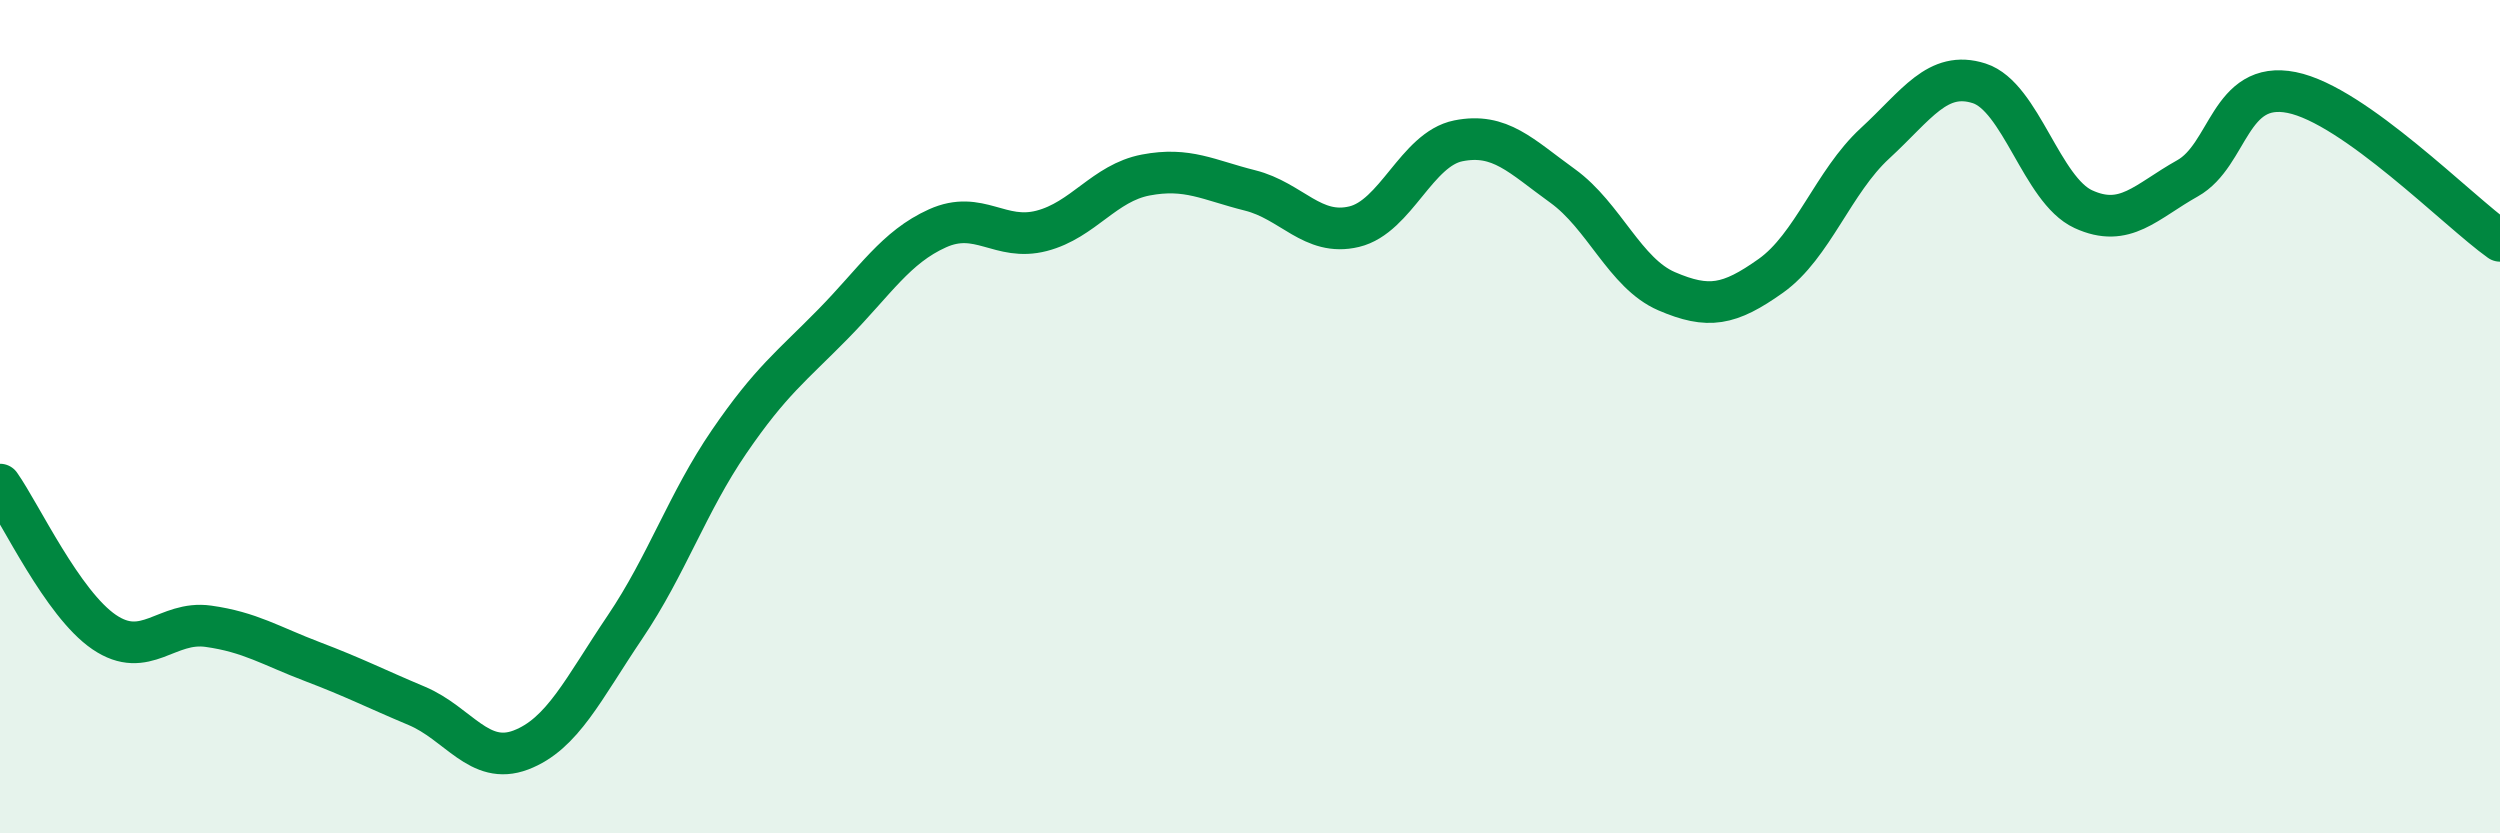 
    <svg width="60" height="20" viewBox="0 0 60 20" xmlns="http://www.w3.org/2000/svg">
      <path
        d="M 0,11.63 C 0.5,12.34 1.5,14.49 2.5,15.17 C 3.5,15.85 4,14.89 5,15.03 C 6,15.17 6.5,15.5 7.5,15.88 C 8.5,16.26 9,16.52 10,16.94 C 11,17.36 11.5,18.38 12.5,18 C 13.5,17.62 14,16.53 15,15.05 C 16,13.57 16.5,12.06 17.5,10.6 C 18.5,9.14 19,8.79 20,7.77 C 21,6.75 21.5,5.93 22.5,5.48 C 23.5,5.03 24,5.8 25,5.54 C 26,5.28 26.5,4.39 27.5,4.2 C 28.5,4.01 29,4.32 30,4.57 C 31,4.82 31.5,5.68 32.5,5.44 C 33.5,5.2 34,3.58 35,3.38 C 36,3.18 36.5,3.74 37.5,4.46 C 38.5,5.18 39,6.56 40,6.99 C 41,7.42 41.5,7.33 42.5,6.62 C 43.5,5.91 44,4.36 45,3.44 C 46,2.52 46.5,1.68 47.5,2 C 48.5,2.32 49,4.56 50,5.02 C 51,5.48 51.5,4.84 52.5,4.28 C 53.5,3.72 53.5,1.92 55,2.22 C 56.5,2.52 59,5.07 60,5.78L60 20L0 20Z"
        fill="#008740"
        opacity="0.1"
        stroke-linecap="round"
        stroke-linejoin="round"
      />
      <path
        d="M 0,11.63 C 0.5,12.34 1.5,14.49 2.5,15.17 C 3.5,15.85 4,14.89 5,15.03 C 6,15.17 6.5,15.5 7.5,15.88 C 8.5,16.26 9,16.52 10,16.94 C 11,17.36 11.5,18.38 12.5,18 C 13.5,17.62 14,16.53 15,15.05 C 16,13.57 16.5,12.06 17.5,10.6 C 18.5,9.14 19,8.79 20,7.77 C 21,6.75 21.5,5.93 22.5,5.48 C 23.5,5.03 24,5.8 25,5.54 C 26,5.28 26.5,4.39 27.5,4.2 C 28.5,4.01 29,4.32 30,4.57 C 31,4.82 31.5,5.68 32.5,5.44 C 33.5,5.2 34,3.58 35,3.38 C 36,3.18 36.5,3.74 37.5,4.46 C 38.5,5.18 39,6.56 40,6.99 C 41,7.42 41.5,7.33 42.5,6.62 C 43.5,5.91 44,4.36 45,3.44 C 46,2.52 46.5,1.68 47.5,2 C 48.5,2.32 49,4.56 50,5.02 C 51,5.48 51.5,4.84 52.5,4.28 C 53.5,3.72 53.5,1.92 55,2.22 C 56.5,2.52 59,5.07 60,5.78"
        stroke="#008740"
        stroke-width="1"
        fill="none"
        stroke-linecap="round"
        stroke-linejoin="round"
      />
    </svg>
  